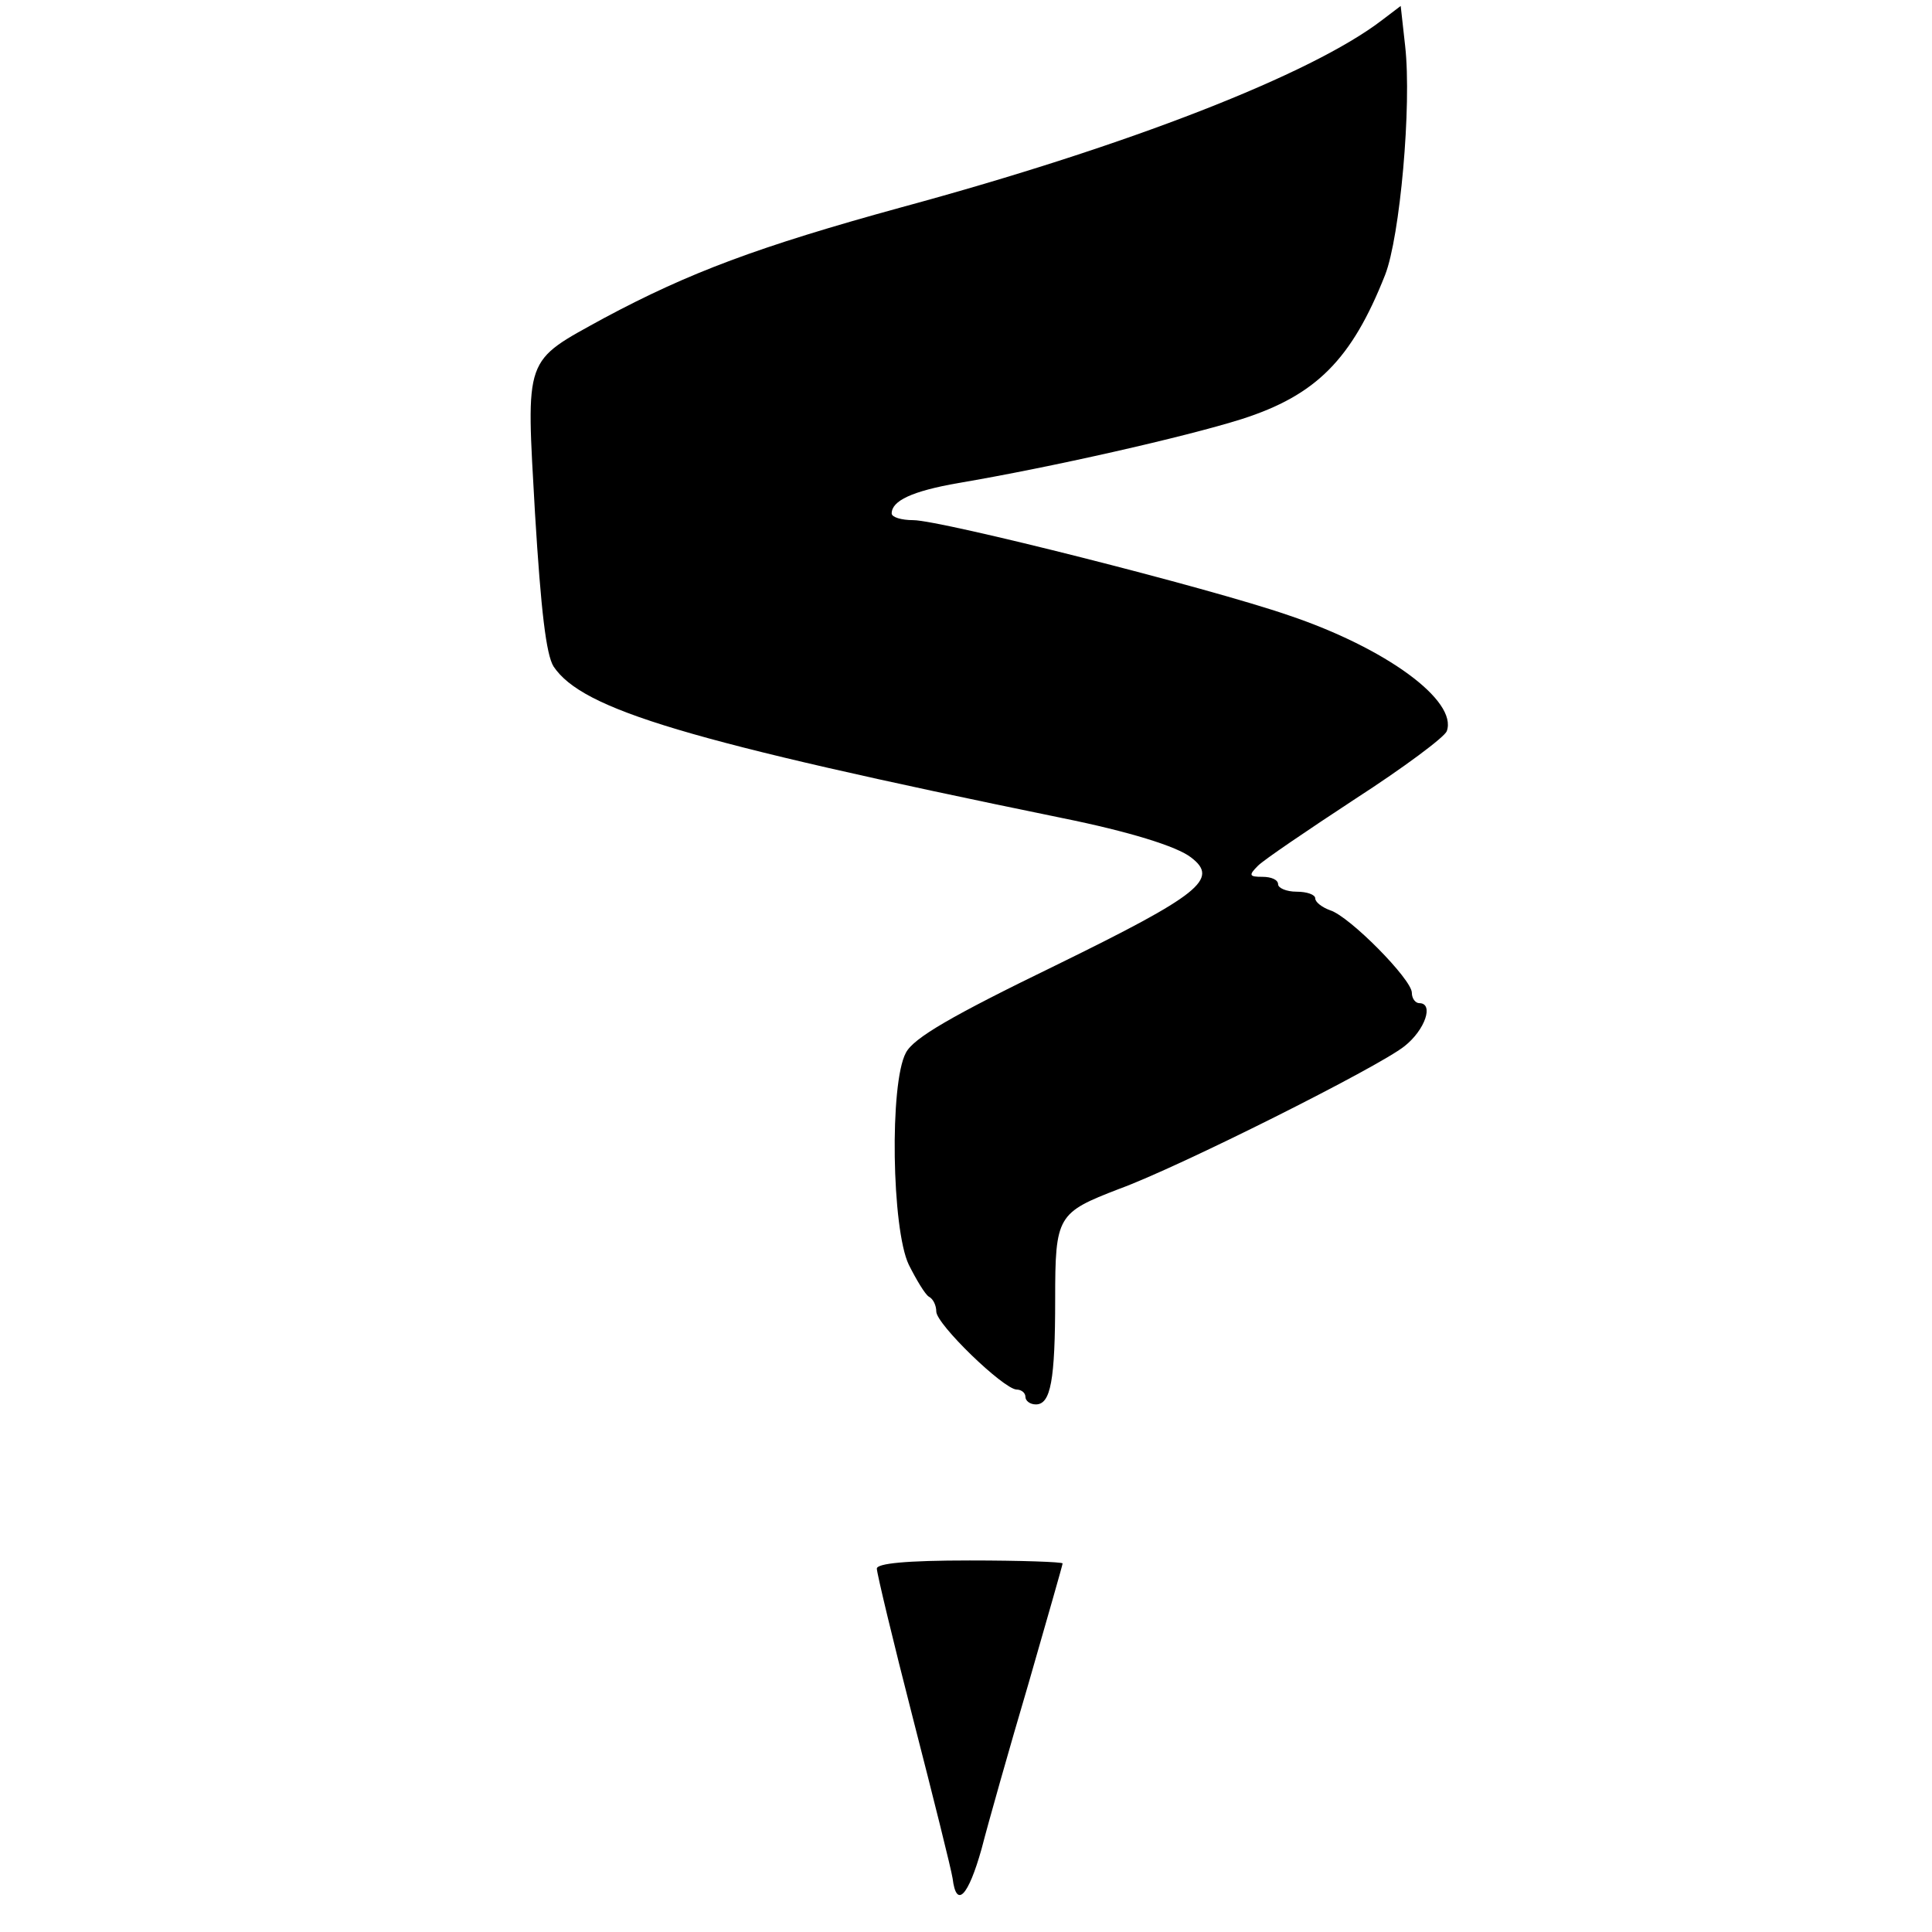 <?xml version="1.0" standalone="no"?>
<!DOCTYPE svg PUBLIC "-//W3C//DTD SVG 20010904//EN"
 "http://www.w3.org/TR/2001/REC-SVG-20010904/DTD/svg10.dtd">
<svg version="1.0" xmlns="http://www.w3.org/2000/svg"
 width="260pt" height="260pt" viewBox="0 0 260 260"
 preserveAspectRatio="xMidYMid meet">
<g transform="translate(0,260) scale(0.1,-0.1)"
fill="#000000" stroke="none">
<path d="M1860 2573 c-95 -73 -341 -169 -647 -252 -193 -53 -286 -88 -400
-149 -109 -60 -105 -49 -93 -263 8 -131 15 -190 25 -206 39 -58 178 -100 685
-204 89 -18 154 -38 173 -53 38 -29 12 -50 -182 -145 -140 -68 -192 -98 -202
-118 -22 -41 -19 -237 4 -285 10 -20 22 -40 27 -43 6 -3 10 -12 10 -20 0 -17
90 -104 108 -105 6 0 12 -4 12 -10 0 -5 6 -10 14 -10 20 0 26 32 26 142 0 112
3 116 86 148 80 29 349 164 384 192 28 22 40 58 20 58 -5 0 -10 6 -10 14 0 18
-84 103 -110 111 -11 4 -20 11 -20 16 0 5 -11 9 -25 9 -14 0 -25 5 -25 10 0 6
-9 10 -21 10 -18 0 -19 2 -6 15 8 8 67 48 131 90 65 42 120 83 123 91 15 41
-82 112 -213 156 -107 37 -468 128 -505 128 -16 0 -29 4 -29 9 0 17 27 30 90
41 124 21 305 62 381 86 100 32 148 80 193 194 20 51 36 228 27 308 l-6 54
-25 -19z"/>
<path d="M1180 489 c0 -6 22 -98 49 -203 27 -105 51 -201 53 -214 5 -41 21
-24 39 40 9 35 37 134 63 222 25 87 46 160 46 162 0 2 -56 4 -125 4 -86 0
-125 -4 -125 -11z"/>
</g>
</svg>
